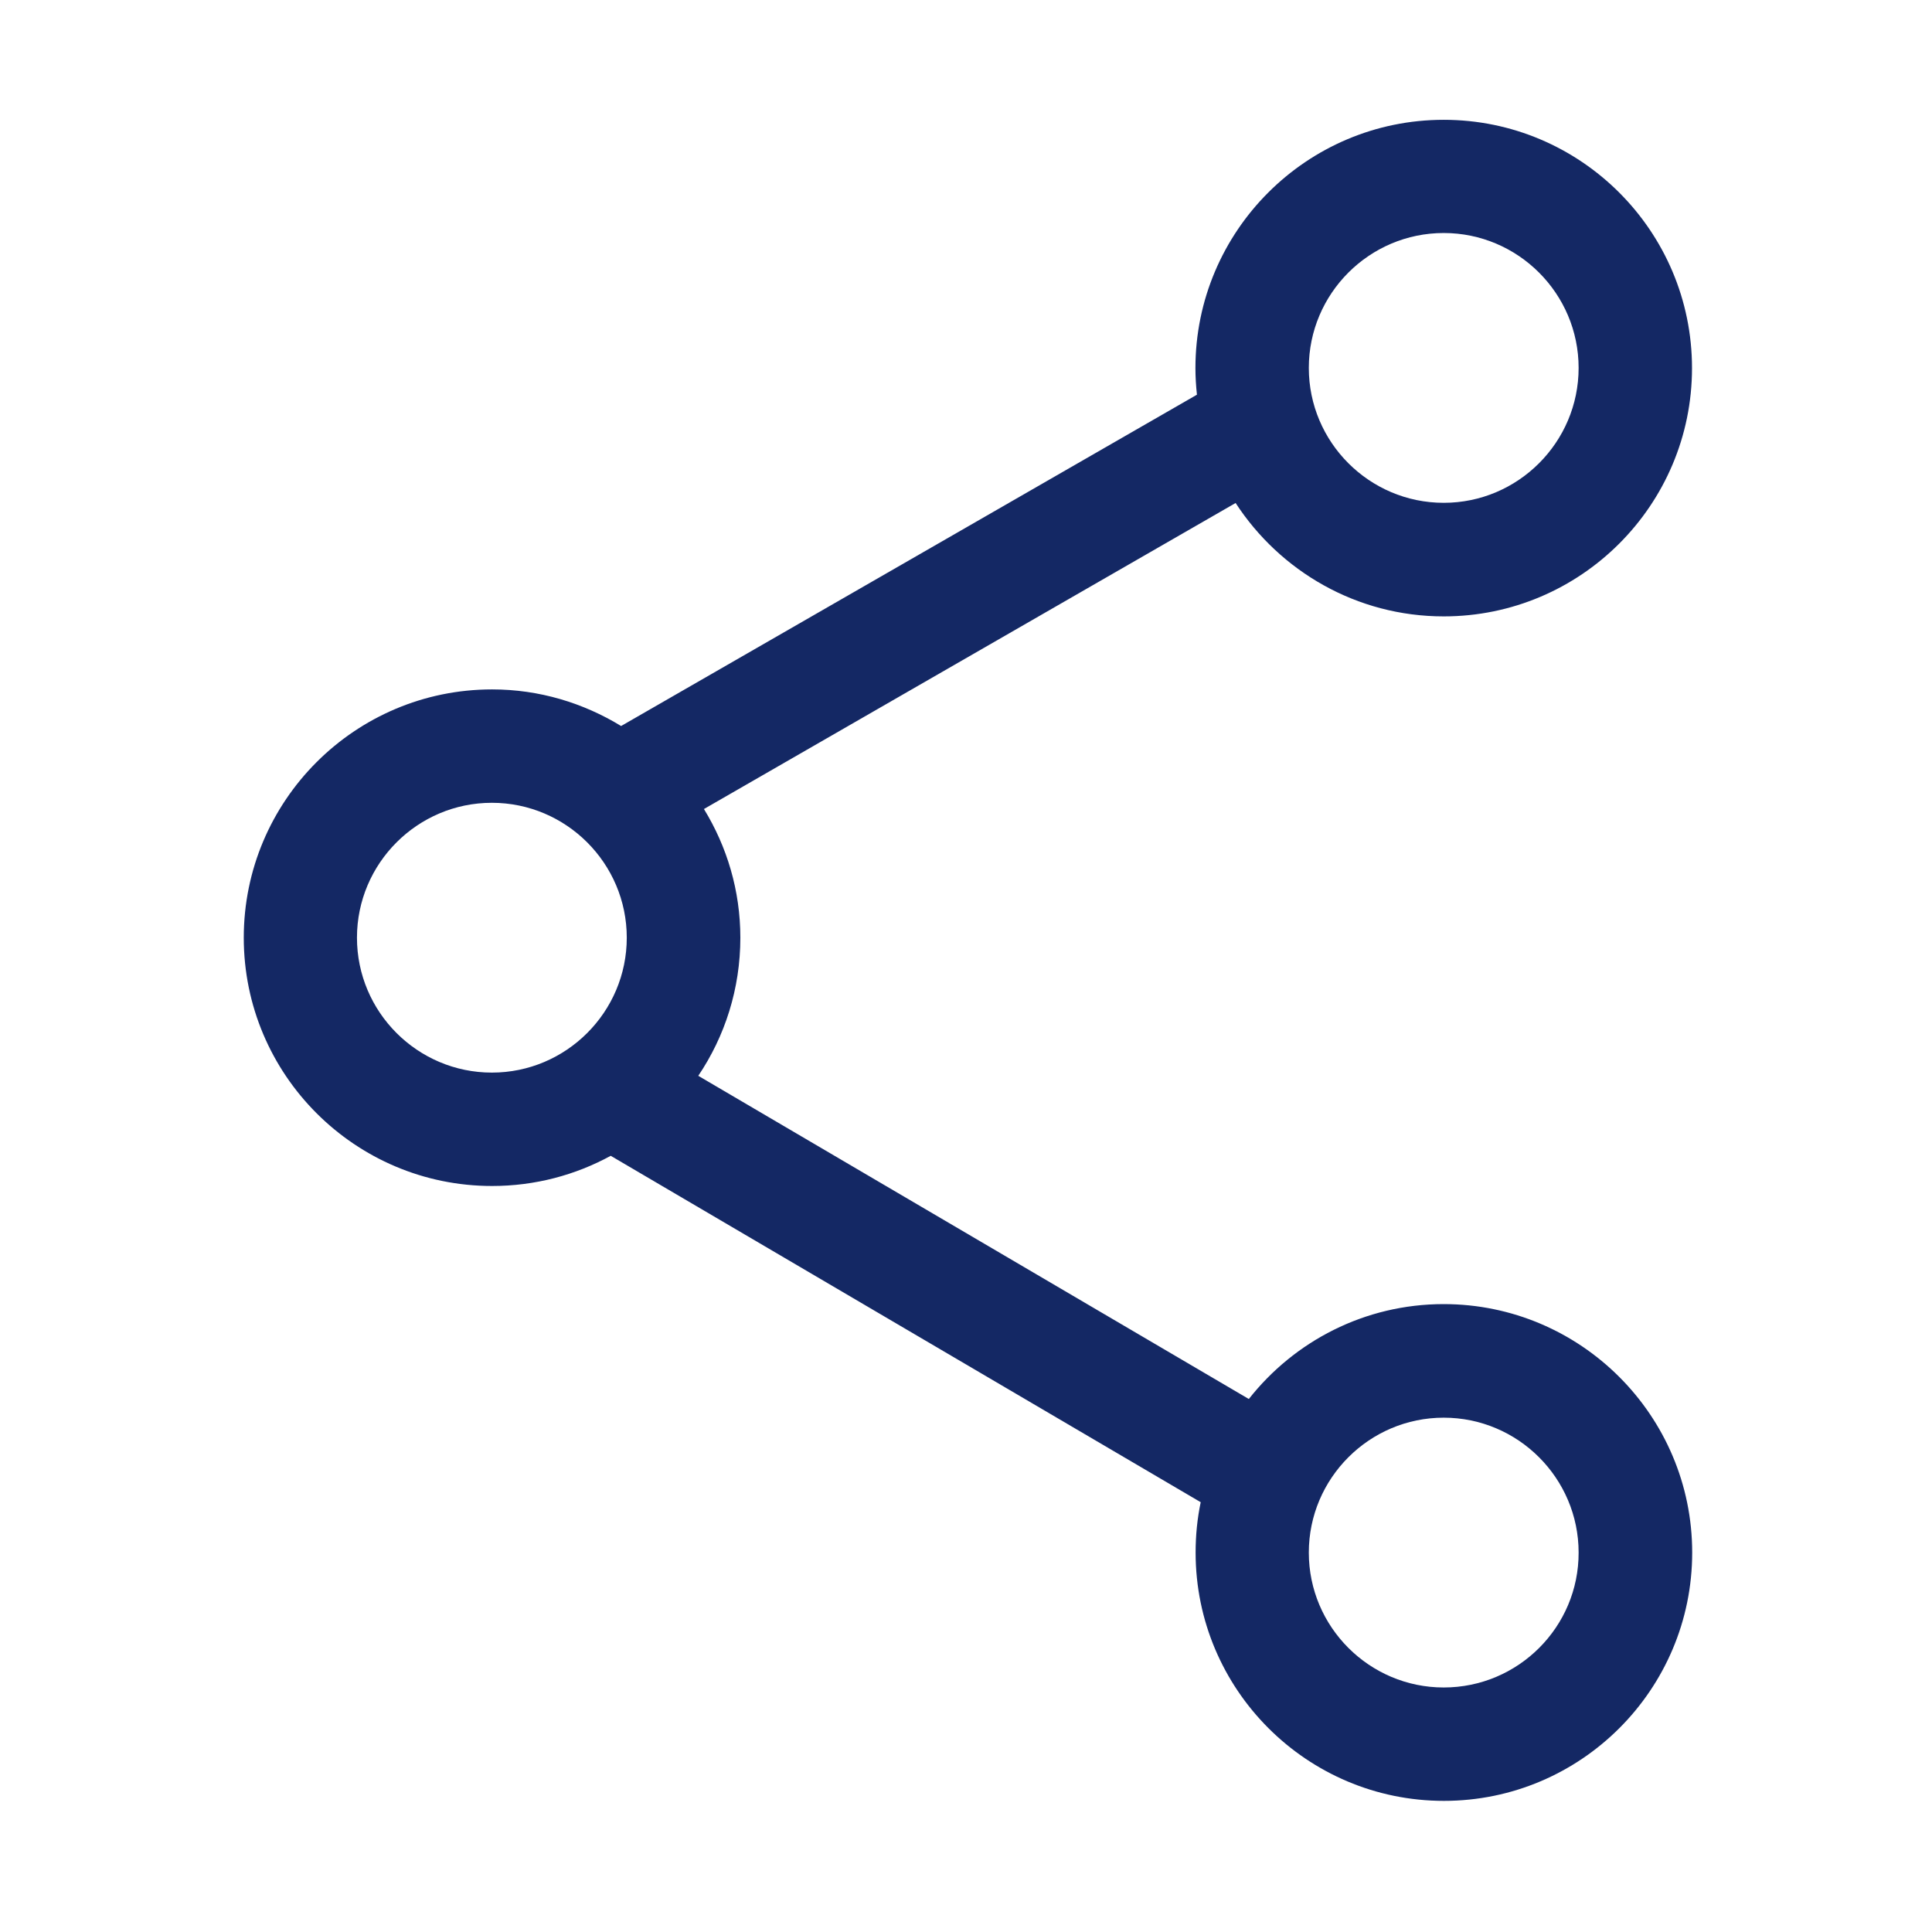 <?xml version="1.0" standalone="no"?><!DOCTYPE svg PUBLIC "-//W3C//DTD SVG 1.1//EN" "http://www.w3.org/Graphics/SVG/1.1/DTD/svg11.dtd"><svg t="1753971925083" class="icon" viewBox="0 0 1024 1024" version="1.1" xmlns="http://www.w3.org/2000/svg" p-id="108547" width="32" height="32" xmlns:xlink="http://www.w3.org/1999/xlink"><path d="M765.2 691.2c-41.9 0-79.2 19.7-103.3 50.3L370.1 570.2c14.1-20.9 22.3-46.1 22.3-73.2 0-25-7.1-48.3-19.3-68.2l281.8-162.2c23.5 36.1 64.1 60.1 110.3 60.1 72.6 0 131.6-59 131.6-131.6s-59-131.6-131.6-131.6-131.6 59-131.6 131.6c0 4.8 0.3 9.4 0.8 14.1L329.2 384.8c-20-12.2-43.3-19.4-68.4-19.4-72.6 0-131.6 59-131.6 131.6s59 131.6 131.6 131.6c22.8 0 44.2-5.8 62.9-16l312.7 183.6c-1.8 8.6-2.7 17.5-2.7 26.7 0 72.6 59 131.6 131.6 131.6s131.6-59 131.6-131.6-59.1-131.7-131.7-131.7z m0-567.7c39.4 0 71.5 32.1 71.5 71.5s-32.1 71.5-71.5 71.5-71.5-32.1-71.5-71.5 32.1-71.5 71.5-71.5zM189.2 497c0-39.4 32.1-71.5 71.5-71.5s71.5 32.1 71.5 71.5-32.1 71.5-71.5 71.5-71.5-32.1-71.5-71.5z m576 397.4c-39.4 0-71.5-32.1-71.5-71.5s32.1-71.5 71.5-71.5 71.5 32.1 71.5 71.5c0.1 39.4-32 71.5-71.5 71.5z" fill="#142864" p-id="108548"></path></svg>